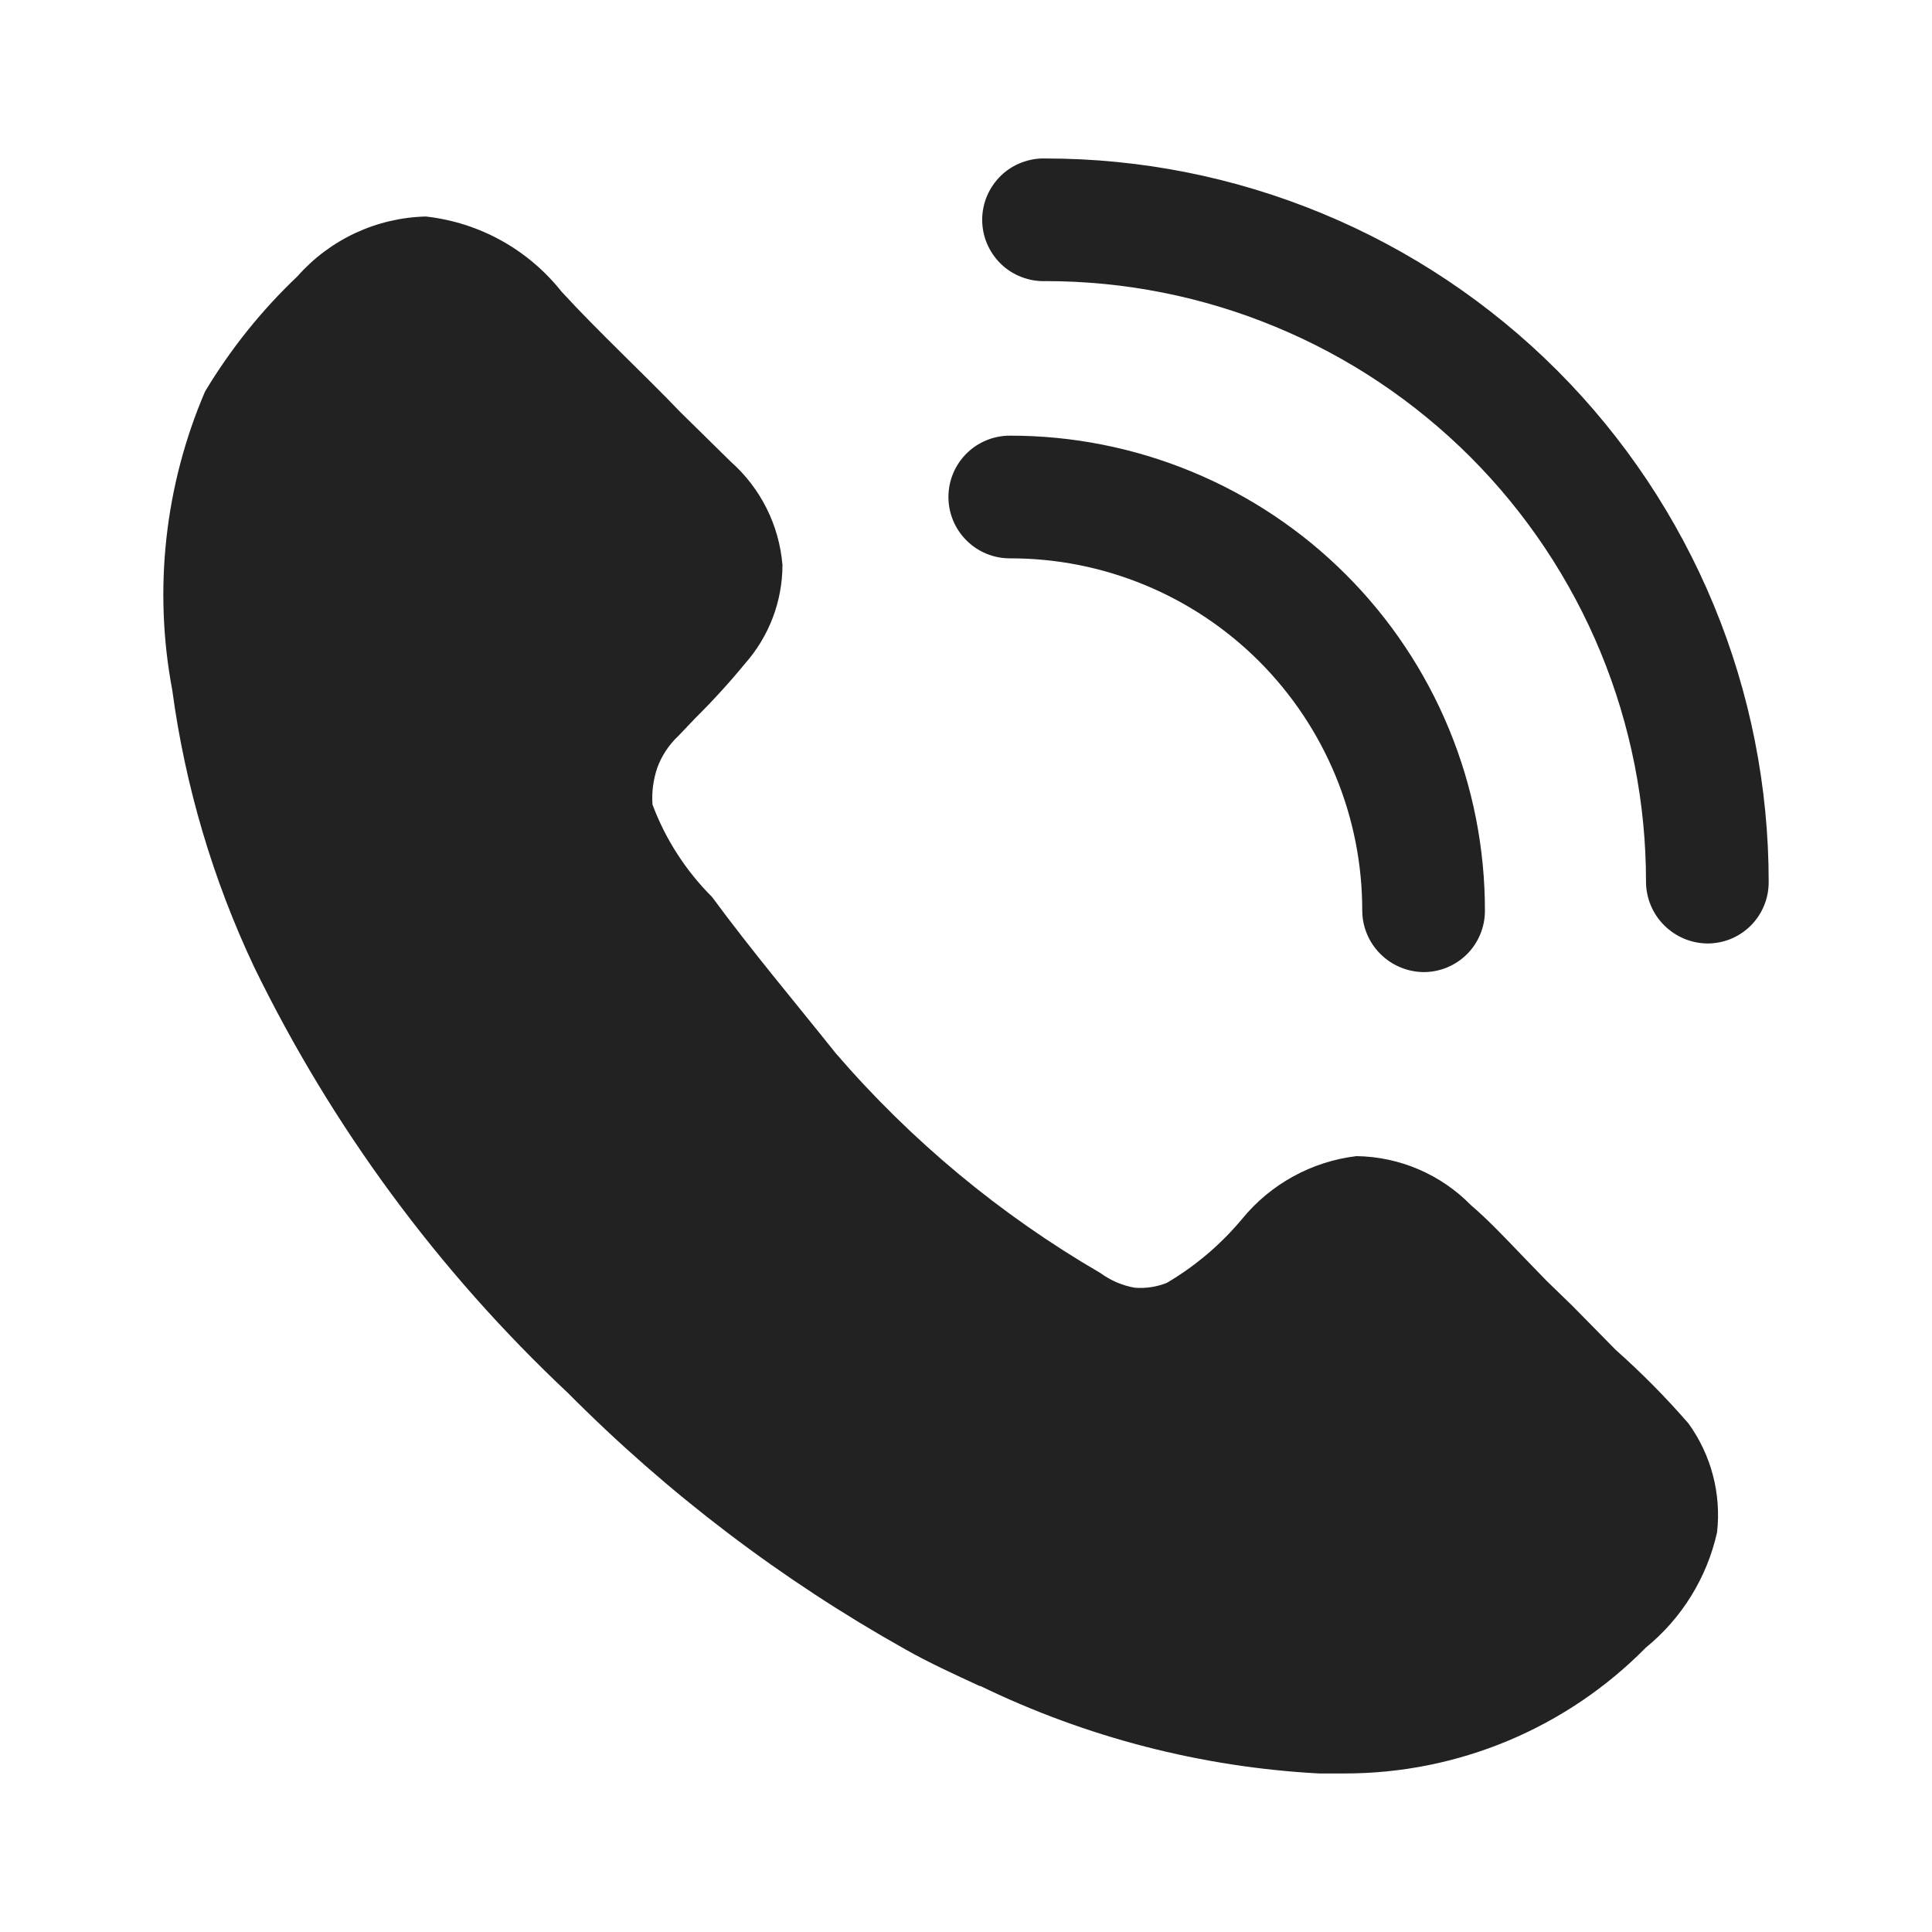 <svg width="32" height="32" viewBox="0 0 32 32" fill="none" xmlns="http://www.w3.org/2000/svg">
<path d="M28.44 25.38C28.273 26.13 27.857 26.803 27.261 27.289C26.61 27.95 25.834 28.474 24.979 28.832C24.123 29.19 23.205 29.374 22.277 29.374H21.844C19.897 29.269 17.991 28.776 16.237 27.925H16.224C15.817 27.736 15.397 27.546 14.991 27.316C12.943 26.168 11.065 24.741 9.411 23.076C7.263 21.059 5.501 18.668 4.211 16.02C3.525 14.569 3.067 13.02 2.853 11.429C2.539 9.764 2.728 8.043 3.396 6.485C3.818 5.782 4.332 5.14 4.927 4.576C5.194 4.273 5.521 4.03 5.887 3.859C6.253 3.689 6.65 3.596 7.053 3.586C7.492 3.635 7.917 3.77 8.303 3.984C8.689 4.198 9.029 4.487 9.303 4.833C9.912 5.496 10.656 6.186 11.267 6.824L12.107 7.65C12.6 8.088 12.905 8.698 12.96 9.357C12.96 9.961 12.737 10.544 12.336 10.996C12.076 11.312 11.8 11.614 11.509 11.902L11.239 12.186C11.081 12.333 10.961 12.514 10.887 12.716C10.82 12.914 10.793 13.117 10.807 13.325C11.021 13.9 11.359 14.422 11.793 14.856C12.472 15.776 13.149 16.576 13.84 17.442C15.089 18.893 16.572 20.124 18.227 21.086C18.396 21.21 18.591 21.293 18.797 21.329C18.976 21.342 19.157 21.316 19.325 21.249C19.799 20.97 20.219 20.613 20.571 20.192C21.044 19.612 21.724 19.238 22.467 19.149C23.182 19.159 23.864 19.451 24.364 19.962C24.635 20.192 24.932 20.504 25.217 20.802L25.623 21.221L26.043 21.628L26.761 22.358C27.19 22.739 27.592 23.145 27.967 23.578C28.343 24.098 28.512 24.742 28.44 25.38ZM23.579 16.101C23.31 16.098 23.053 15.99 22.863 15.8C22.673 15.611 22.565 15.354 22.563 15.085C22.564 14.318 22.414 13.558 22.121 12.85C21.828 12.141 21.398 11.497 20.856 10.954C20.314 10.412 19.67 9.982 18.961 9.689C18.252 9.396 17.492 9.246 16.725 9.248C16.456 9.248 16.197 9.141 16.007 8.95C15.816 8.76 15.709 8.501 15.709 8.232C15.709 7.962 15.816 7.704 16.007 7.513C16.197 7.323 16.456 7.216 16.725 7.216C17.759 7.214 18.783 7.417 19.739 7.812C20.694 8.206 21.562 8.786 22.293 9.517C23.024 10.248 23.604 11.116 23.999 12.072C24.394 13.027 24.596 14.051 24.595 15.085C24.595 15.219 24.569 15.351 24.518 15.474C24.467 15.598 24.392 15.71 24.298 15.804C24.203 15.899 24.091 15.973 23.968 16.024C23.845 16.075 23.712 16.101 23.579 16.101Z" fill="#222222"/>
<path d="M28.279 15.627C28.01 15.624 27.754 15.516 27.564 15.326C27.374 15.137 27.266 14.88 27.263 14.612C27.265 13.305 27.009 12.011 26.511 10.803C26.012 9.595 25.28 8.497 24.357 7.572C23.433 6.648 22.337 5.914 21.129 5.414C19.922 4.913 18.628 4.656 17.321 4.656C17.185 4.661 17.049 4.638 16.921 4.589C16.794 4.541 16.677 4.467 16.579 4.372C16.481 4.277 16.403 4.163 16.349 4.038C16.296 3.912 16.268 3.777 16.268 3.641C16.268 3.504 16.296 3.369 16.349 3.243C16.403 3.118 16.481 3.004 16.579 2.909C16.677 2.814 16.794 2.74 16.921 2.692C17.049 2.643 17.185 2.62 17.321 2.625C18.895 2.625 20.453 2.935 21.906 3.538C23.36 4.14 24.68 5.024 25.793 6.137C26.904 7.25 27.786 8.572 28.387 10.026C28.988 11.48 29.296 13.038 29.295 14.612C29.295 14.745 29.269 14.878 29.218 15.001C29.167 15.124 29.092 15.237 28.998 15.331C28.904 15.425 28.791 15.5 28.668 15.551C28.544 15.602 28.412 15.627 28.279 15.627Z" fill="#222222"/>
</svg>
